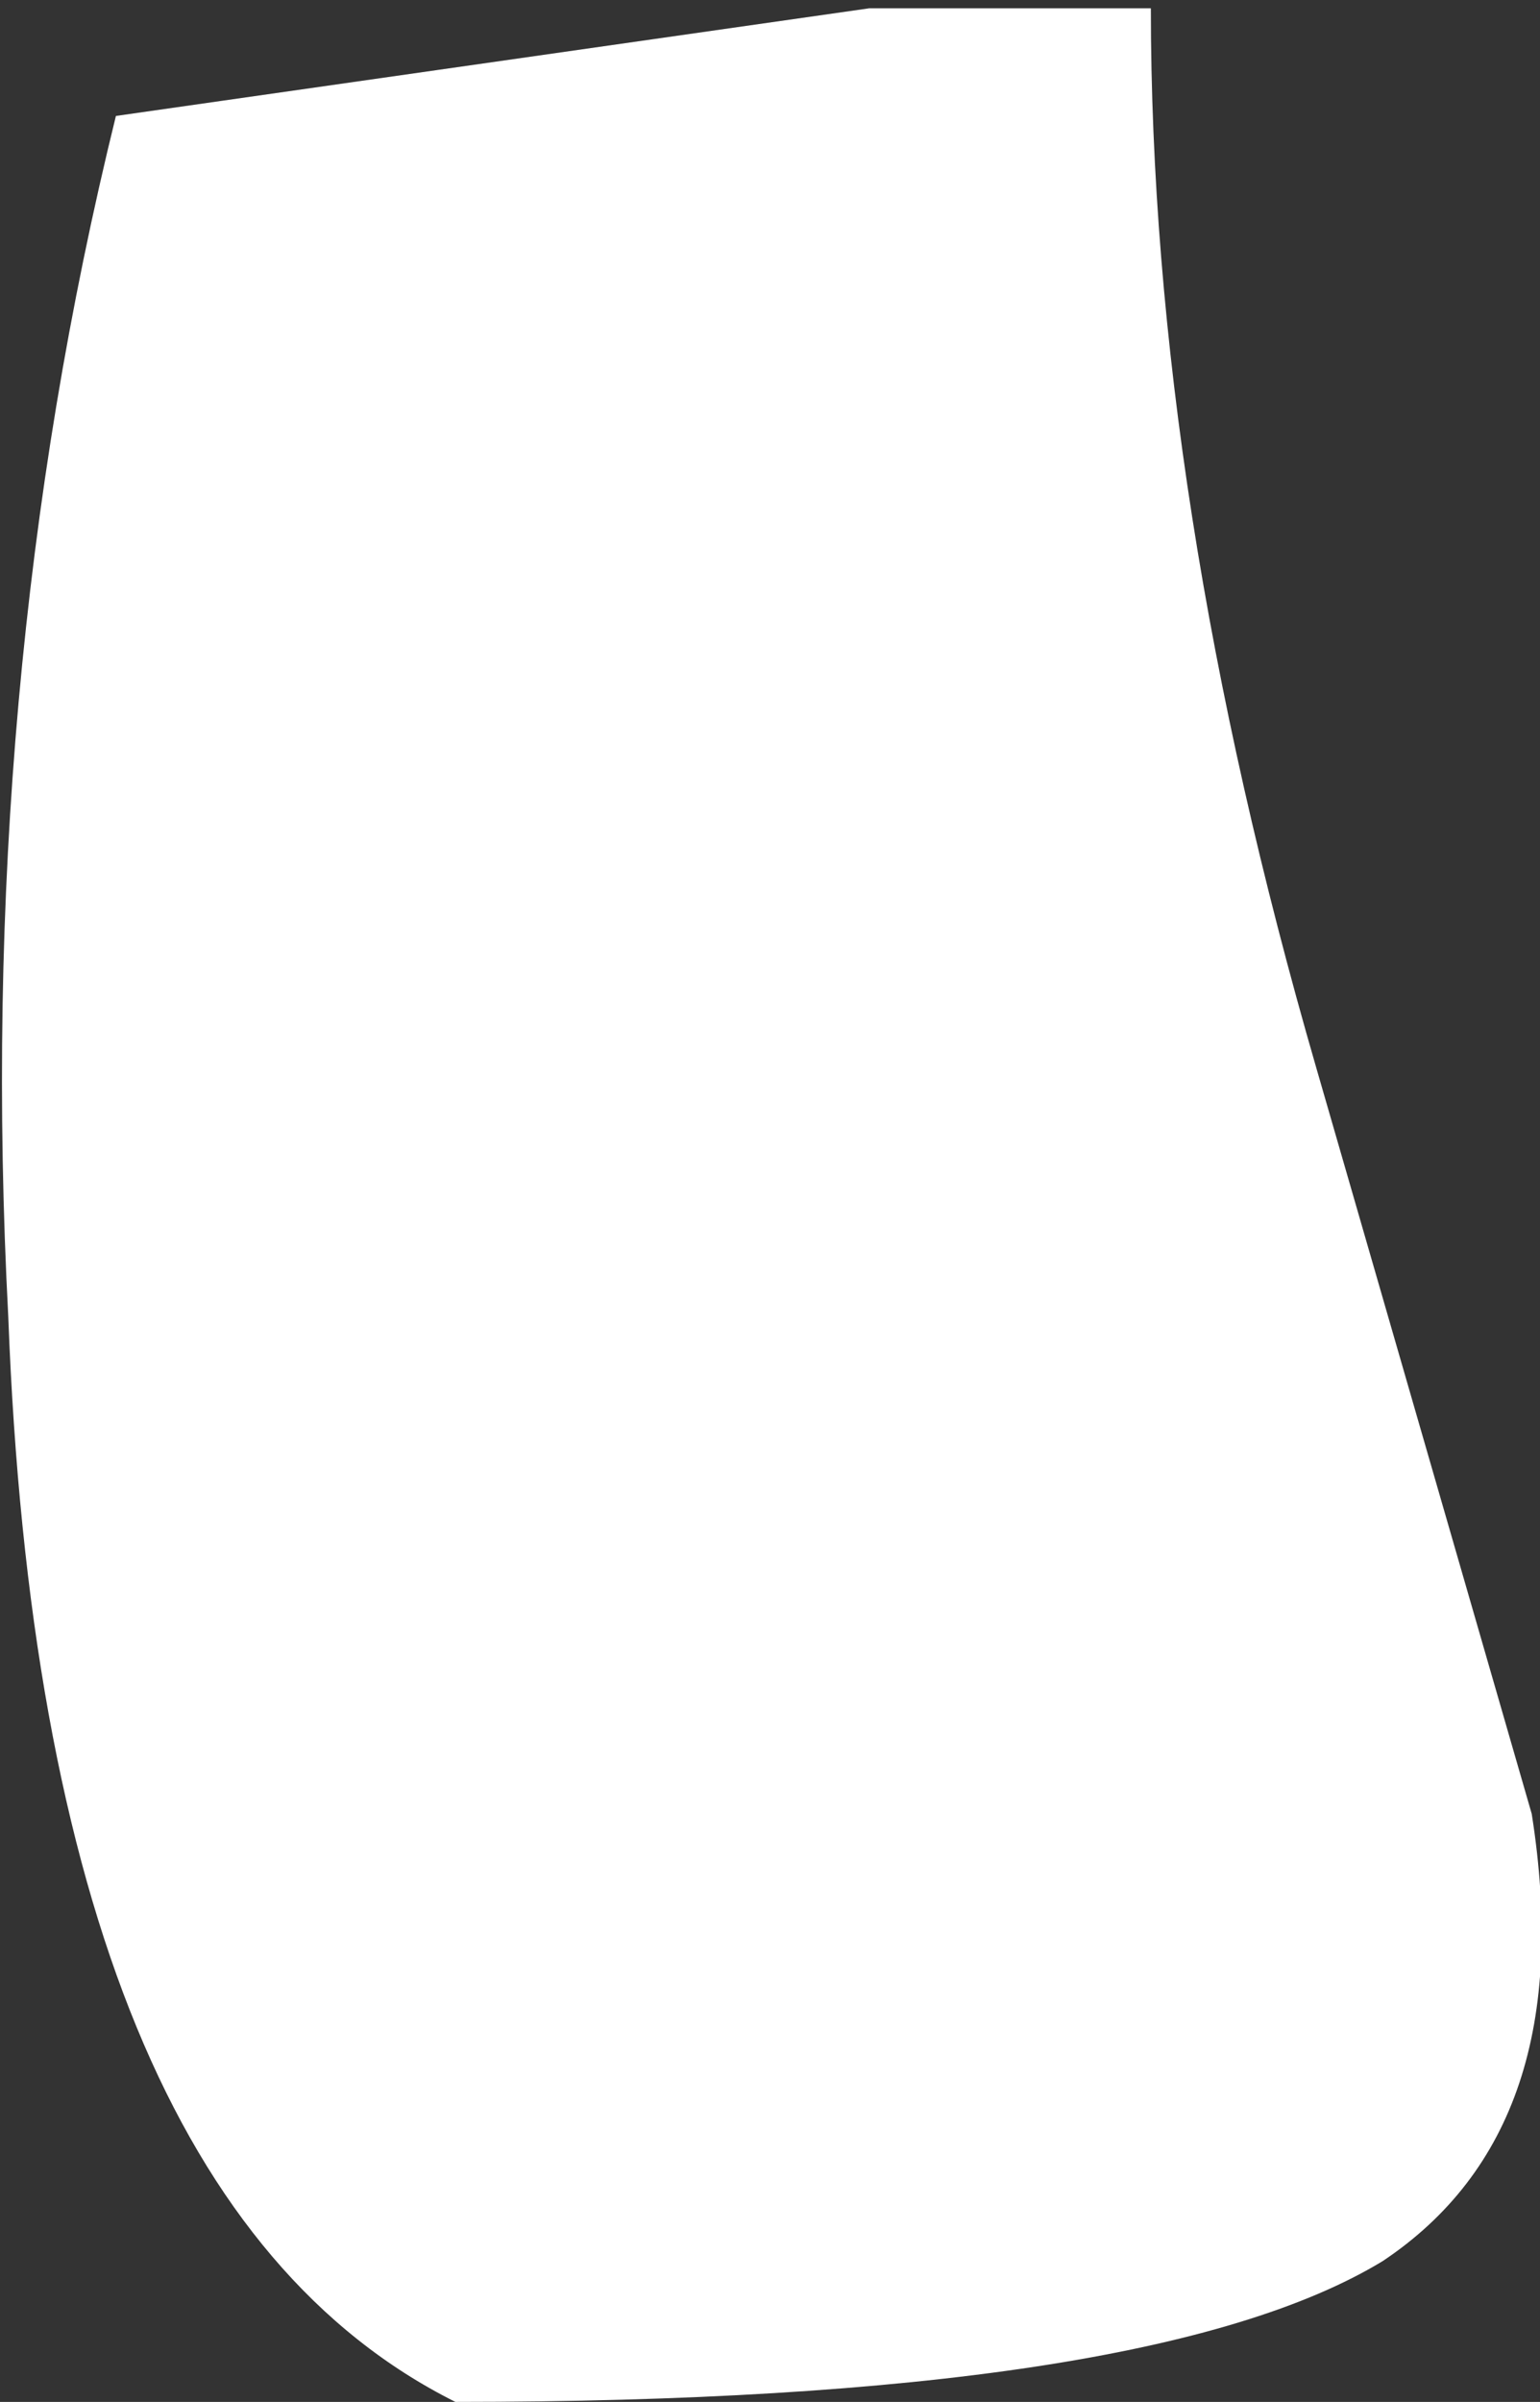 <?xml version="1.0" encoding="UTF-8" standalone="no"?>
<svg xmlns:xlink="http://www.w3.org/1999/xlink" height="14.5px" width="9.3px" xmlns="http://www.w3.org/2000/svg">
  <rect width="100%" height="100%" fill="#333333" stroke="none"/>
  <g transform="matrix(1.0, 0.0, 0.0, 1.0, 4.65, 7.25)">
    <path d="M3.7 6.4 Q2.3 7.25 -1.9 7.25 -4.4 6.0 -4.6 0.7 -4.8 -3.1 -3.95 -6.55 L0.6 -7.2 2.3 -7.2 Q2.3 -4.25 3.3 -0.8 L4.6 3.7 Q4.9 5.6 3.7 6.4" fill="#ffffff" fill-rule="evenodd" stroke="none"/>
  </g>
</svg>
